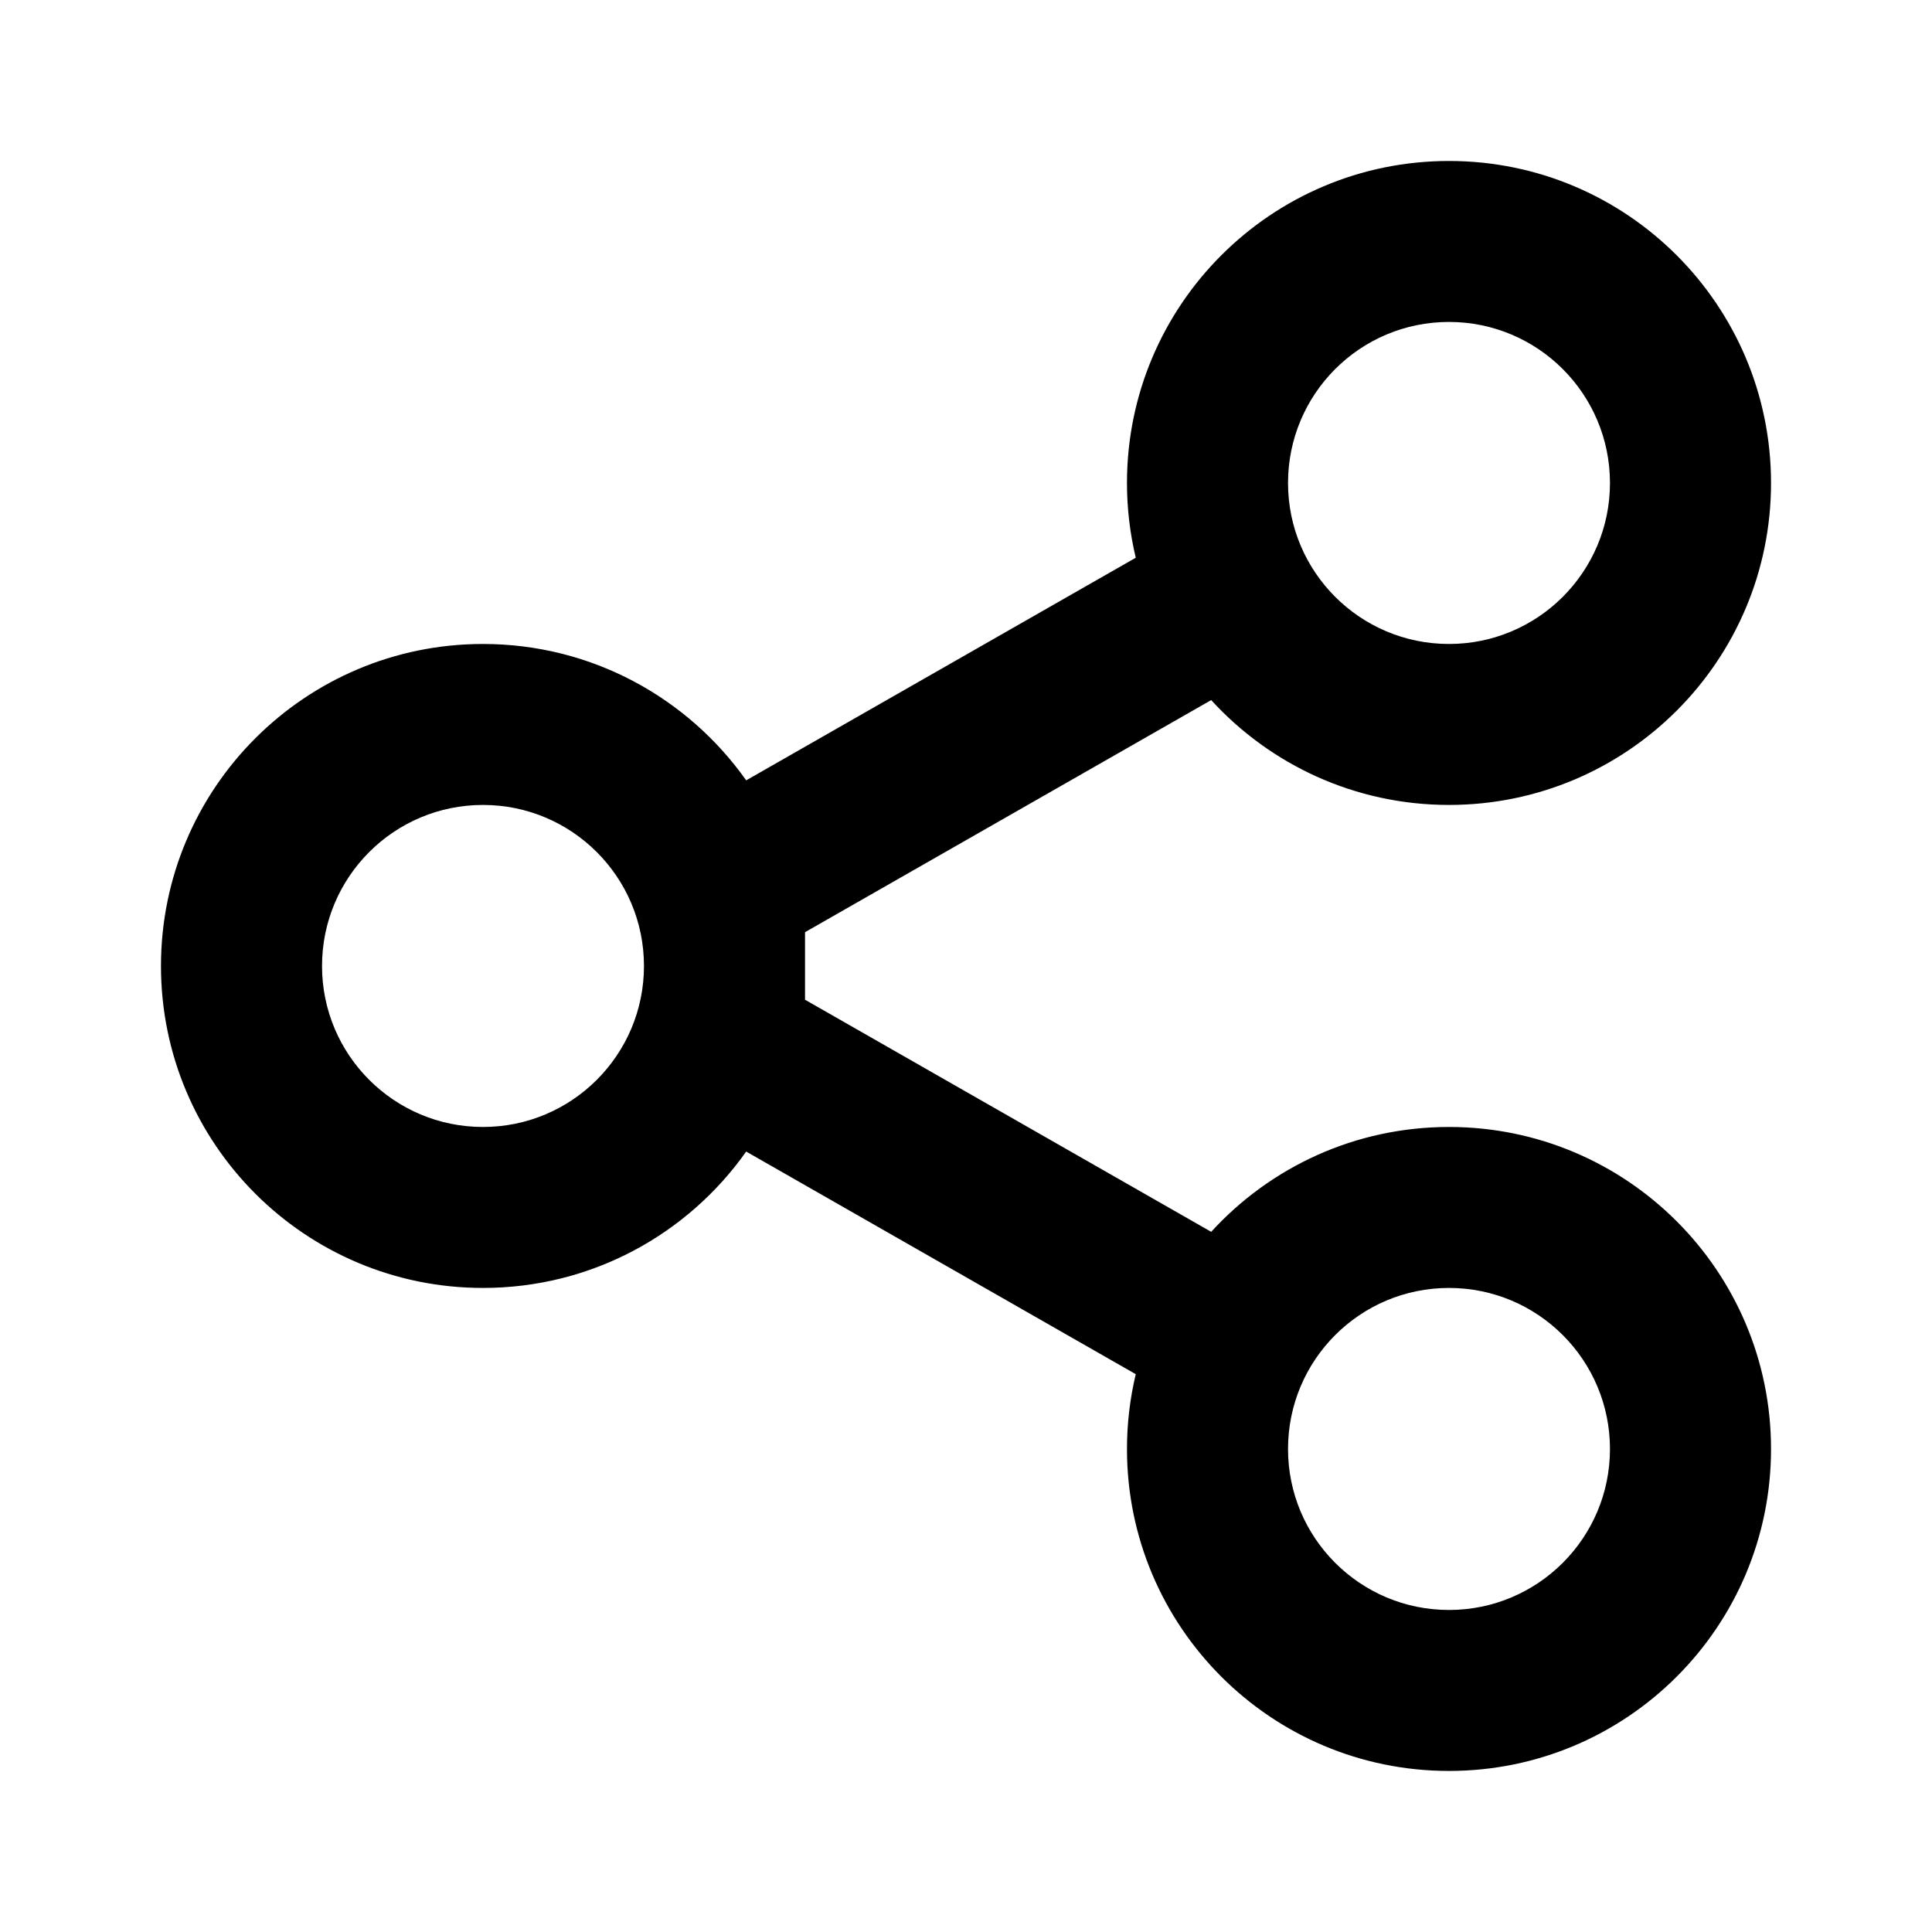 <svg width="22" height="22" viewBox="0 0 22 22" fill="none" xmlns="http://www.w3.org/2000/svg">
<path fillRule="evenodd" clipRule="evenodd" d="M16.5 1.833C18.525 1.833 20.167 3.475 20.167 5.5C20.167 7.525 18.525 9.166 16.5 9.166C15.428 9.166 14.463 8.706 13.792 7.972L9.167 10.615V11.384L13.792 14.027C14.463 13.293 15.428 12.833 16.5 12.833C18.525 12.833 20.167 14.475 20.167 16.5C20.167 18.525 18.525 20.166 16.5 20.166C14.475 20.166 12.833 18.525 12.833 16.5C12.833 16.207 12.868 15.921 12.933 15.648L8.497 13.113C7.833 14.053 6.738 14.666 5.5 14.666C3.475 14.666 1.833 13.025 1.833 11C1.833 8.975 3.475 7.333 5.5 7.333C6.738 7.333 7.833 7.947 8.497 8.886L12.933 6.351C12.868 6.078 12.833 5.793 12.833 5.5C12.833 3.475 14.475 1.833 16.5 1.833ZM16.5 14.666C15.487 14.666 14.667 15.487 14.667 16.5C14.667 17.512 15.487 18.333 16.5 18.333C17.512 18.333 18.333 17.512 18.333 16.5C18.333 15.487 17.512 14.666 16.5 14.666ZM5.5 9.166C4.487 9.166 3.667 9.987 3.667 11C3.667 12.012 4.487 12.833 5.5 12.833C6.512 12.833 7.333 12.012 7.333 11C7.333 9.987 6.512 9.166 5.5 9.166ZM16.5 3.666C15.487 3.666 14.667 4.487 14.667 5.5C14.667 6.512 15.487 7.333 16.5 7.333C17.512 7.333 18.333 6.512 18.333 5.5C18.333 4.487 17.512 3.666 16.5 3.666Z" fill="black"/>
</svg>

